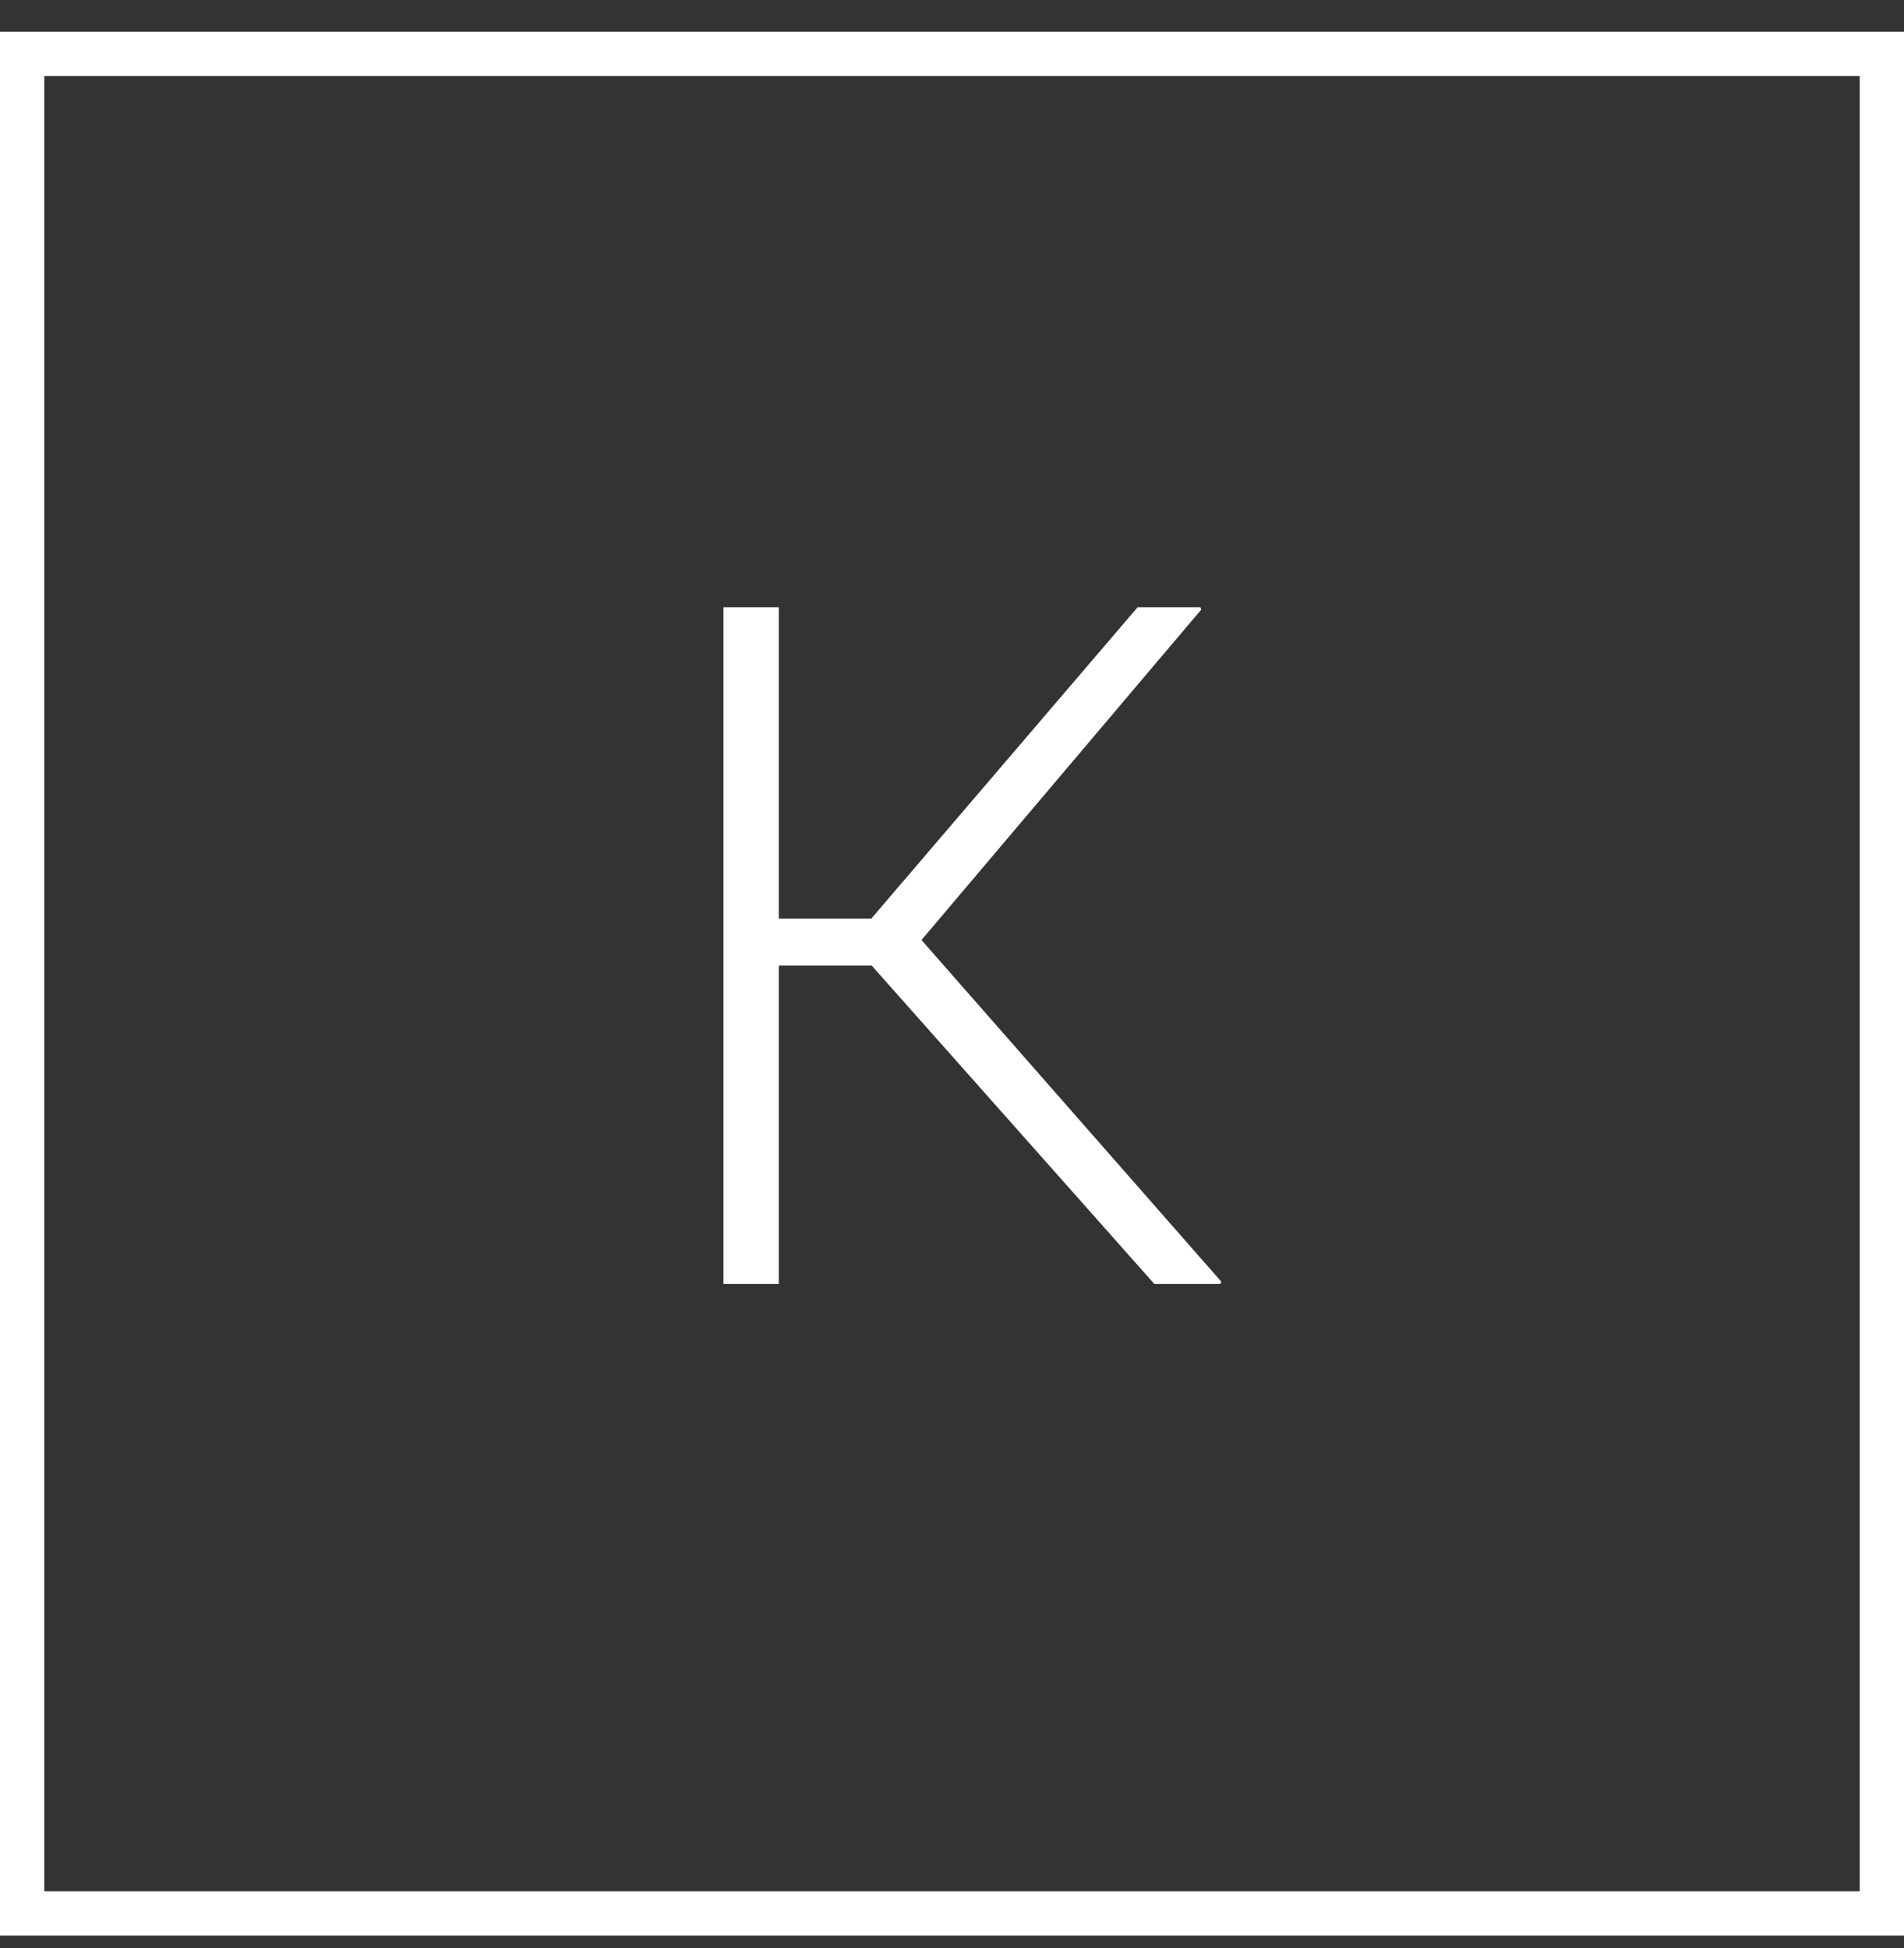 <?xml version="1.0" encoding="UTF-8"?> <svg xmlns="http://www.w3.org/2000/svg" width="43" height="44" viewBox="0 0 43 44" fill="none"><rect x="0" y="0" width="43" height="44" fill="#333333" stroke="none"/> <rect x="0.5" y="1.217" width="42" height="42" stroke="white"></rect> <path d="M19.687 21.809H17.588V29H16.338V13.715H17.588V20.748H19.677L25.692 13.715H27.109L27.13 13.767L20.811 21.231L27.582 28.948L27.561 29H26.07L19.687 21.809Z" fill="white"></path> </svg> 